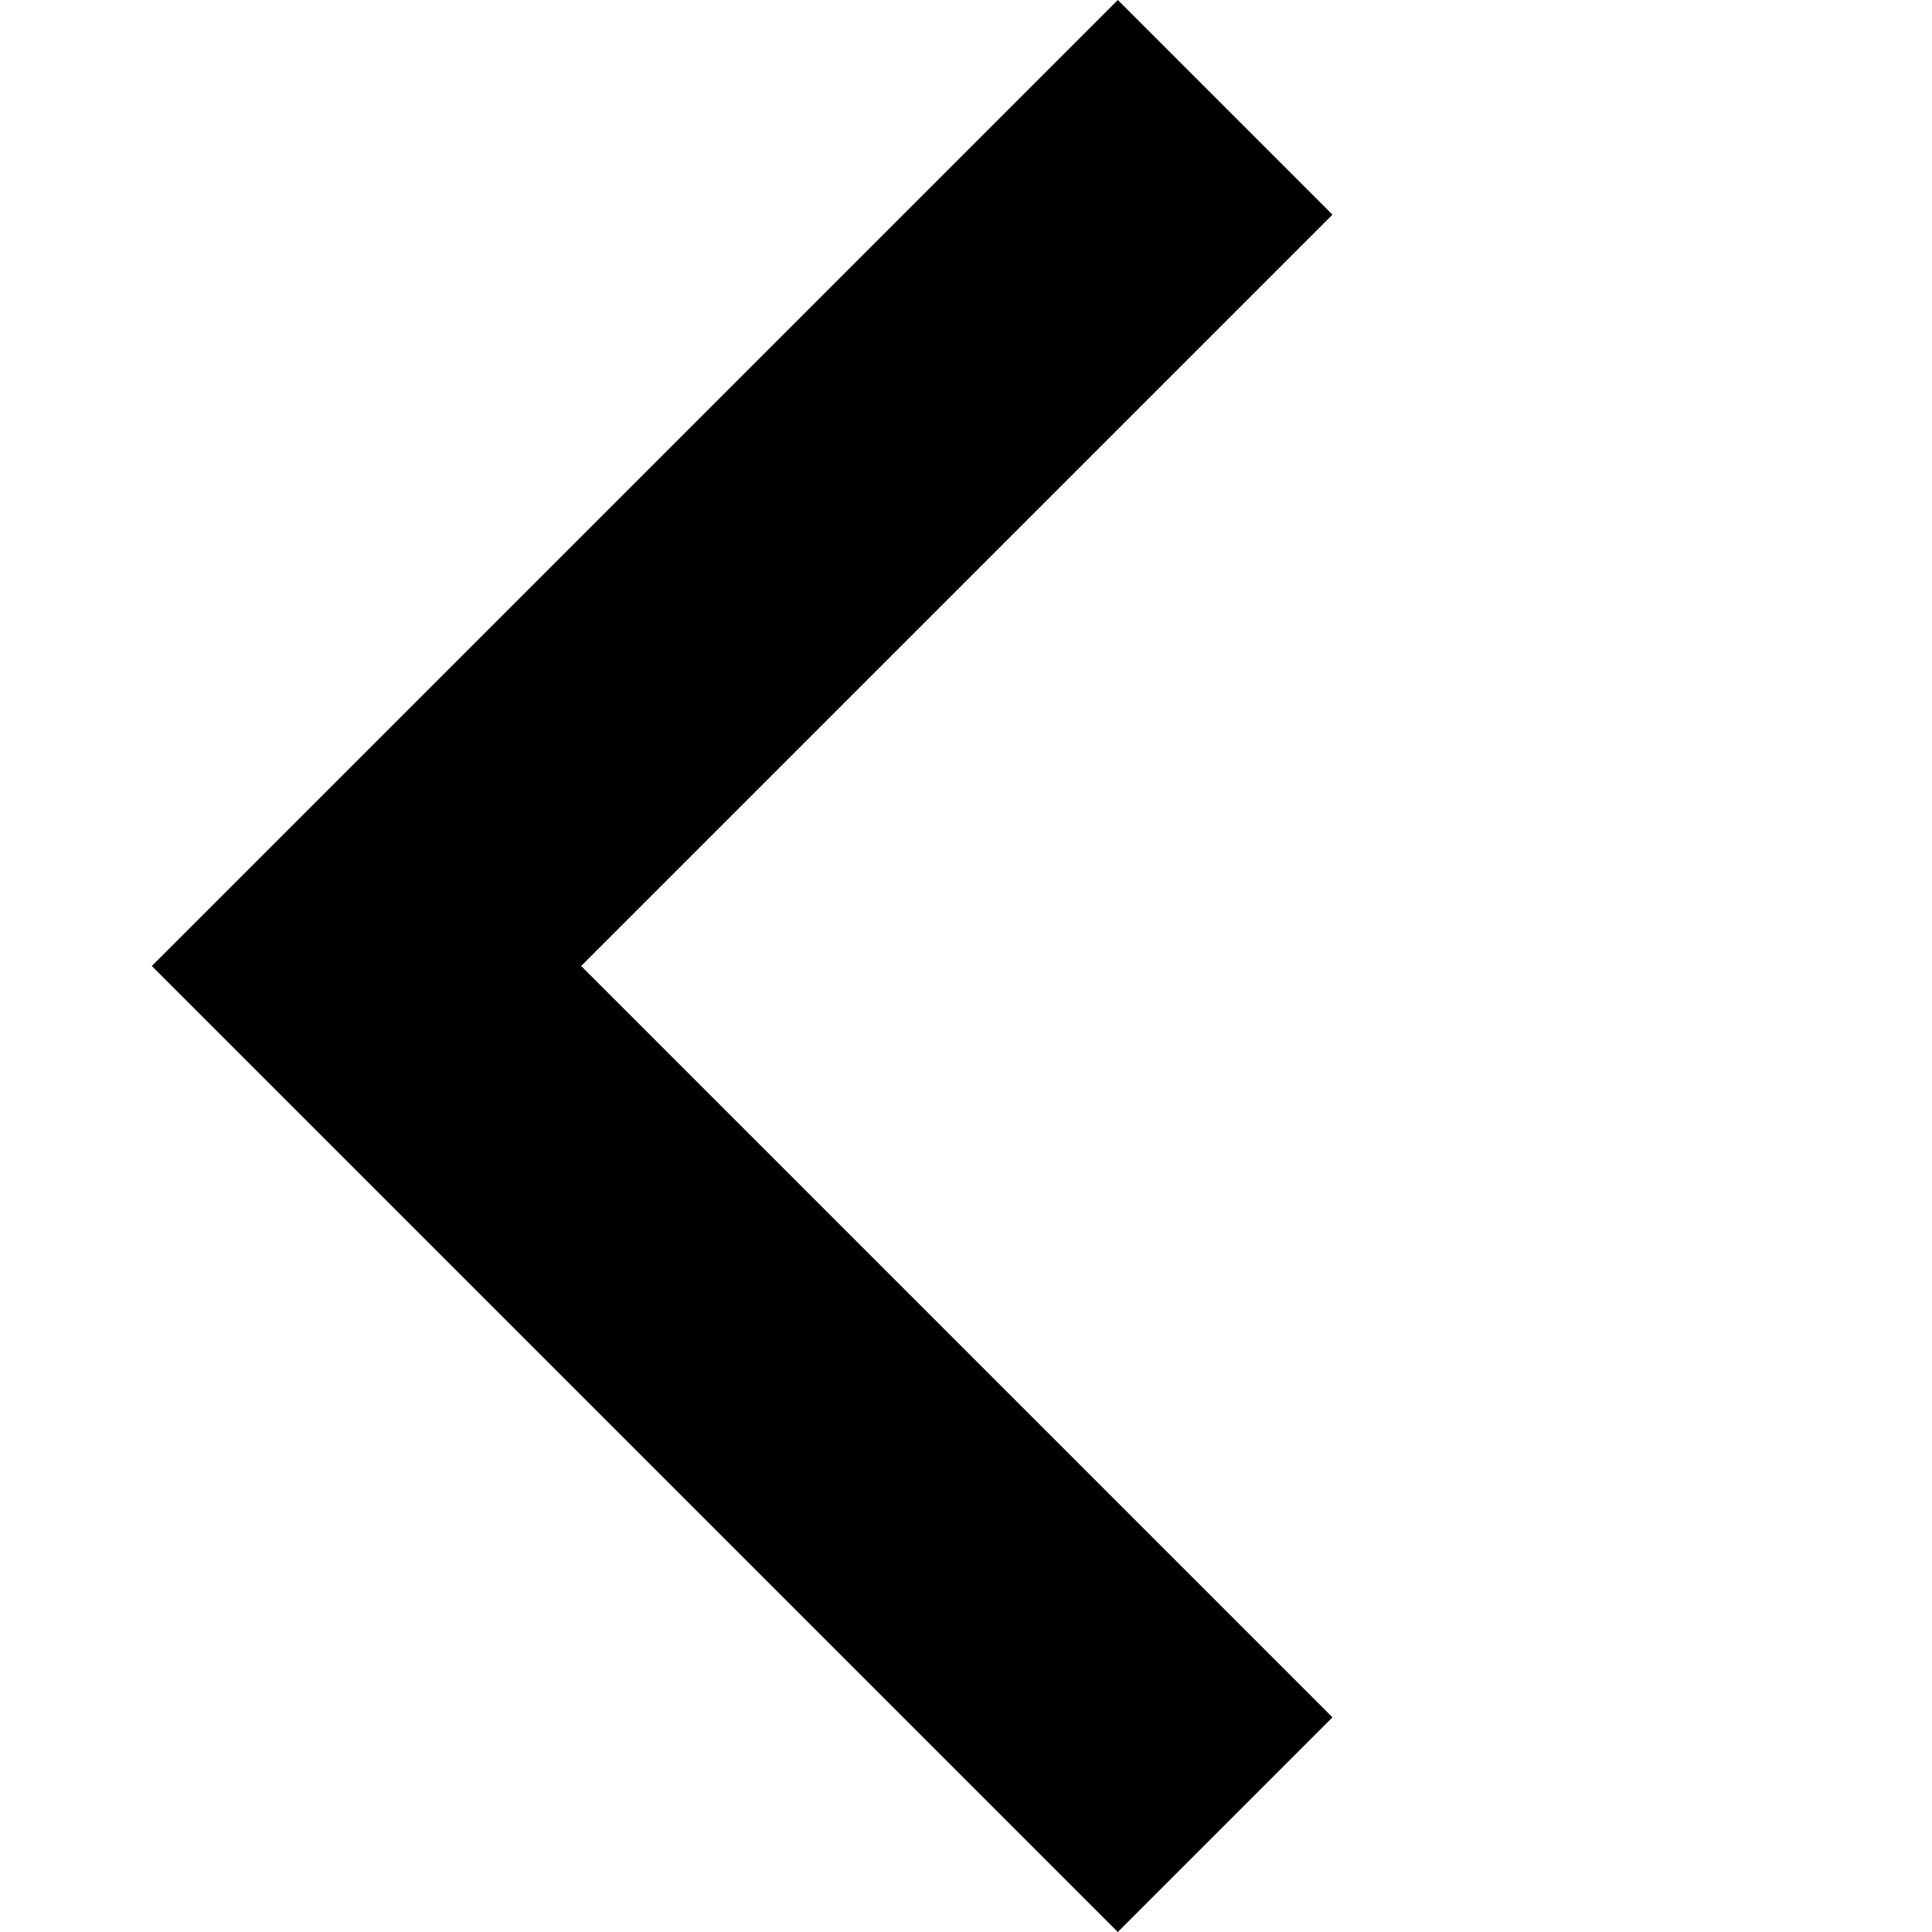 <svg xmlns="http://www.w3.org/2000/svg" width="12.728" height="12.728" viewBox="-1 0 12.728 12.728">
  <path id="Path_124598" data-name="Path 124598" d="M0,8H8V0" transform="translate(12.728 6.364) rotate(135)" fill="none" stroke="#000" stroke-width="2"/>
</svg>
